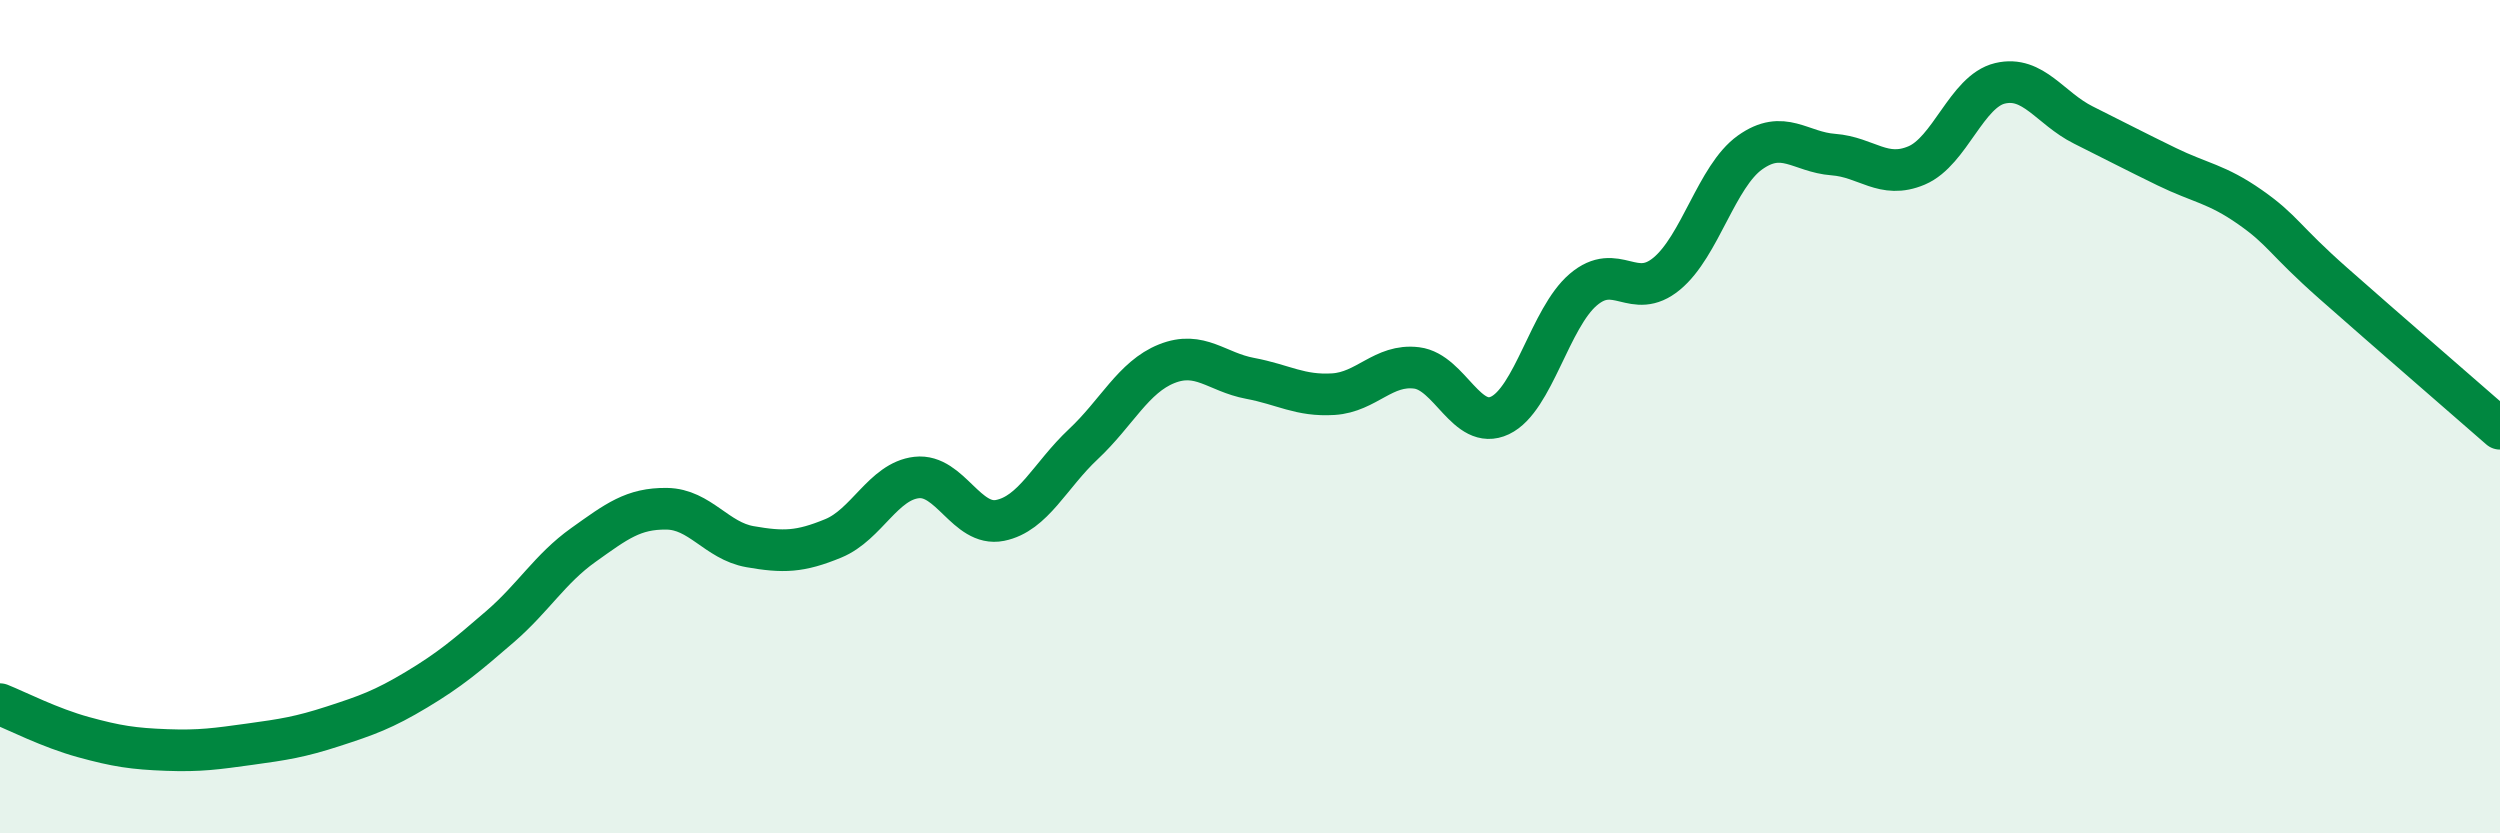 
    <svg width="60" height="20" viewBox="0 0 60 20" xmlns="http://www.w3.org/2000/svg">
      <path
        d="M 0,16.9 C 0.4,17.06 1.2,17.47 2,17.69 C 2.8,17.91 3.2,17.97 4,18 C 4.8,18.03 5.2,17.97 6,17.86 C 6.8,17.75 7.2,17.69 8,17.43 C 8.8,17.17 9.2,17.03 10,16.55 C 10.8,16.07 11.2,15.73 12,15.04 C 12.8,14.35 13.2,13.65 14,13.08 C 14.8,12.51 15.2,12.2 16,12.21 C 16.8,12.22 17.2,12.98 18,13.12 C 18.8,13.26 19.2,13.25 20,12.92 C 20.8,12.59 21.2,11.55 22,11.46 C 22.8,11.37 23.2,12.65 24,12.49 C 24.8,12.33 25.2,11.41 26,10.66 C 26.8,9.91 27.2,9.05 28,8.73 C 28.8,8.41 29.2,8.93 30,9.08 C 30.8,9.23 31.2,9.51 32,9.46 C 32.8,9.41 33.2,8.73 34,8.83 C 34.8,8.93 35.2,10.35 36,9.97 C 36.8,9.59 37.2,7.63 38,6.95 C 38.8,6.27 39.2,7.23 40,6.57 C 40.8,5.91 41.2,4.23 42,3.66 C 42.8,3.09 43.2,3.65 44,3.71 C 44.8,3.77 45.2,4.31 46,3.97 C 46.8,3.63 47.2,2.19 48,2 C 48.8,1.81 49.2,2.6 50,3 C 50.8,3.4 51.2,3.61 52,4 C 52.8,4.39 53.2,4.41 54,4.97 C 54.8,5.53 54.8,5.74 56,6.8 C 57.2,7.86 59.2,9.59 60,10.29L60 20L0 20Z"
        fill="#008740"
        opacity="0.1"
        stroke-linecap="round"
        stroke-linejoin="round"
      />
      <path
        d="M 0,16.9 C 0.4,17.06 1.2,17.47 2,17.69 C 2.8,17.91 3.2,17.97 4,18 C 4.8,18.03 5.2,17.97 6,17.86 C 6.8,17.75 7.2,17.69 8,17.43 C 8.8,17.17 9.2,17.03 10,16.55 C 10.8,16.07 11.2,15.73 12,15.04 C 12.8,14.35 13.2,13.65 14,13.08 C 14.8,12.51 15.2,12.2 16,12.21 C 16.8,12.22 17.2,12.98 18,13.12 C 18.8,13.26 19.2,13.25 20,12.92 C 20.8,12.59 21.2,11.55 22,11.46 C 22.8,11.37 23.2,12.65 24,12.49 C 24.8,12.33 25.2,11.41 26,10.66 C 26.8,9.91 27.2,9.05 28,8.73 C 28.8,8.41 29.2,8.93 30,9.08 C 30.8,9.23 31.2,9.51 32,9.46 C 32.8,9.41 33.2,8.73 34,8.83 C 34.8,8.93 35.2,10.35 36,9.97 C 36.8,9.59 37.2,7.63 38,6.95 C 38.8,6.27 39.2,7.23 40,6.57 C 40.8,5.91 41.2,4.23 42,3.66 C 42.8,3.09 43.2,3.65 44,3.71 C 44.8,3.77 45.2,4.31 46,3.97 C 46.8,3.63 47.2,2.19 48,2 C 48.8,1.81 49.2,2.6 50,3 C 50.8,3.4 51.2,3.61 52,4 C 52.8,4.39 53.2,4.41 54,4.97 C 54.8,5.53 54.8,5.74 56,6.8 C 57.2,7.86 59.2,9.59 60,10.29"
        stroke="#008740"
        stroke-width="1"
        fill="none"
        stroke-linecap="round"
        stroke-linejoin="round"
      />
    </svg>
  